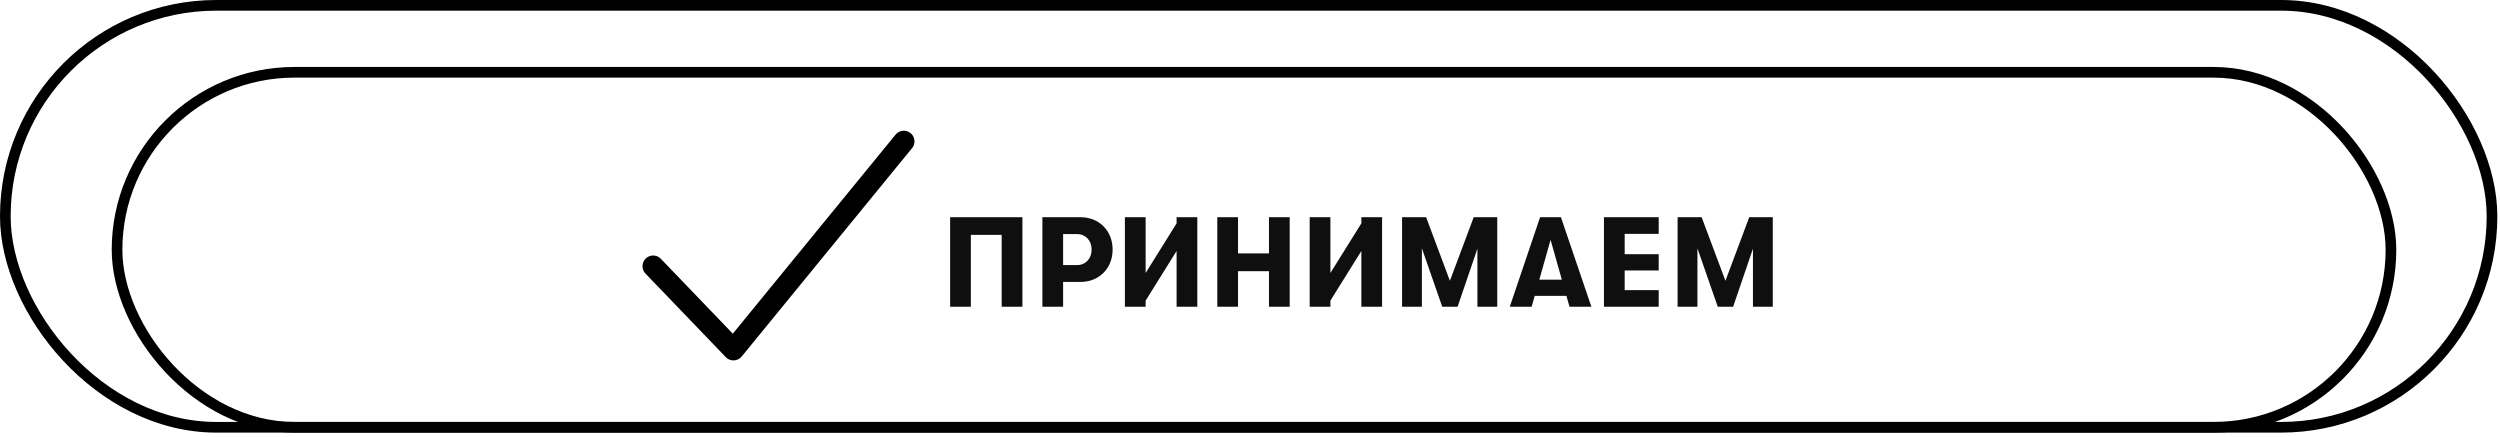 <?xml version="1.0" encoding="UTF-8"?> <svg xmlns="http://www.w3.org/2000/svg" width="469" height="82" viewBox="0 0 469 82" fill="none"> <rect x="21.957" y="13.562" width="426.585" height="66.595" rx="33.297" stroke="black" stroke-width="2"></rect> <path d="M187.916 44.061V57.549H191.804V40.749H178.244V57.549H182.132V44.061H187.916ZM195.552 40.749V57.549H199.44V52.893H202.704C206.184 52.893 208.728 50.349 208.728 46.821C208.728 43.293 206.208 40.749 202.704 40.749H195.552ZM199.44 49.725V43.917H202.104C203.664 43.917 204.792 45.141 204.792 46.821C204.792 48.501 203.664 49.725 202.104 49.725H199.44ZM220.728 57.549H224.616V40.749H220.728V41.901L214.92 51.213V40.749H211.032V57.549H214.92V56.397L220.728 47.085V57.549ZM232.252 57.549V50.877H238.06V57.549H241.948V40.749H238.06V47.541H232.252V40.749H228.364V57.549H232.252ZM255.391 57.549H259.279V40.749H255.391V41.901L249.583 51.213V40.749H245.695V57.549H249.583V56.397L255.391 47.085V57.549ZM266.747 57.549V46.581L270.563 57.549H273.443L277.163 46.653V57.549H280.883V40.749H276.467L272.003 52.677L267.539 40.749H263.027V57.549H266.747ZM298.544 57.549L292.832 40.749H288.92L283.232 57.549H287.336L287.912 55.509H293.864L294.44 57.549H298.544ZM290.888 44.997L293 52.461H288.776L290.888 44.997ZM311.173 57.549V54.429H304.789V50.733H311.173V47.685H304.789V43.869H311.173V40.749H300.901V57.549H311.173ZM318.437 57.549V46.581L322.253 57.549H325.133L328.853 46.653V57.549H332.573V40.749H328.157L323.693 52.677L319.229 40.749H314.717V57.549H318.437Z" fill="#0F0F0F"></path> <path d="M122.532 49.935L137.596 65.609L169.555 26.525" stroke="black" stroke-width="4" stroke-linecap="round" stroke-linejoin="round"></path> <rect x="1" y="1" width="466.5" height="79.157" rx="39.578" stroke="black" stroke-width="2"></rect> </svg> 